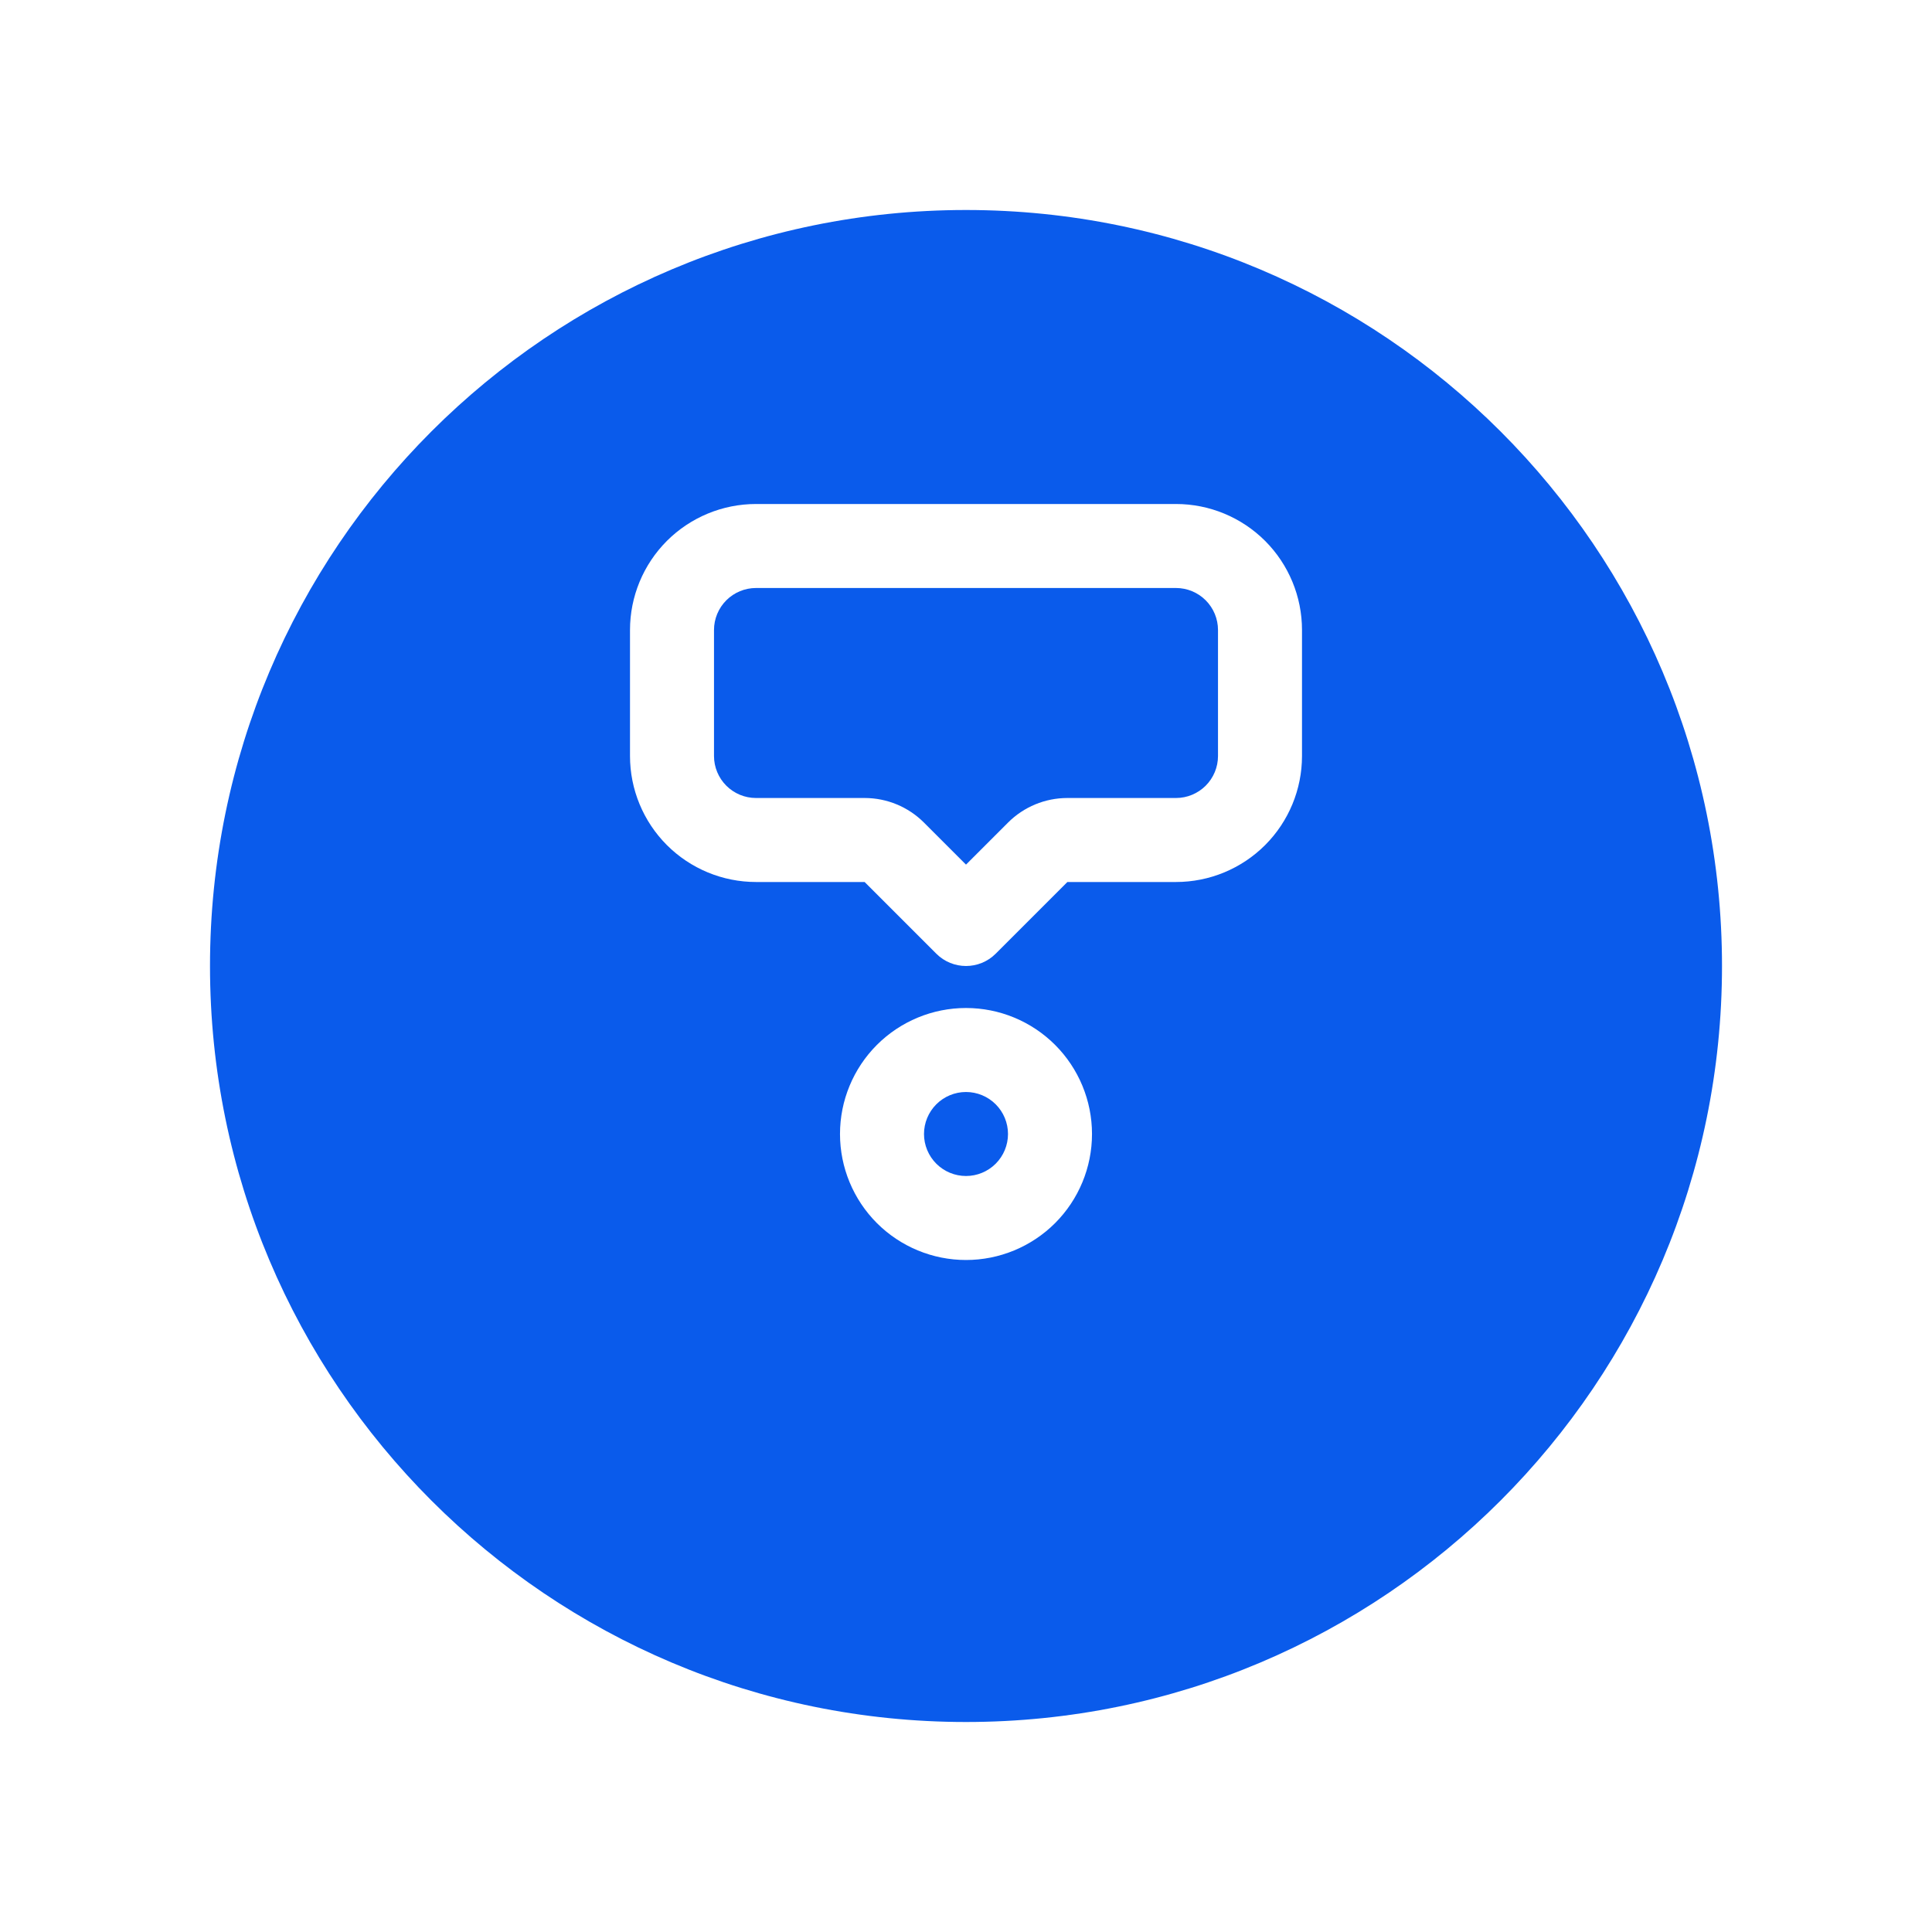 <?xml version="1.0" encoding="UTF-8"?> <svg xmlns="http://www.w3.org/2000/svg" width="92" height="92" viewBox="0 0 92 92" fill="none"><g filter="url(#filter0_d_122_50695)"><path d="M82 42C82 61.882 65.882 78 46 78C26.118 78 10 61.882 10 42C10 22.118 26.118 6 46 6C65.882 6 82 22.118 82 42Z" fill="#0A5BEB"></path></g><path fill-rule="evenodd" clip-rule="evenodd" d="M41.757 49.757C42.883 48.632 44.409 48 46 48C47.591 48 49.117 48.632 50.243 49.757C51.368 50.883 52 52.409 52 54C52 55.591 51.368 57.117 50.243 58.243C49.117 59.368 47.591 60 46 60C44.409 60 42.883 59.368 41.757 58.243C40.632 57.117 40 55.591 40 54C40 52.409 40.632 50.883 41.757 49.757ZM46 52C45.47 52 44.961 52.211 44.586 52.586C44.211 52.961 44 53.47 44 54C44 54.53 44.211 55.039 44.586 55.414C44.961 55.789 45.47 56 46 56C46.53 56 47.039 55.789 47.414 55.414C47.789 55.039 48 54.53 48 54C48 53.47 47.789 52.961 47.414 52.586C47.039 52.211 46.53 52 46 52Z" fill="white"></path><path fill-rule="evenodd" clip-rule="evenodd" d="M36 28C35.47 28 34.961 28.211 34.586 28.586C34.211 28.961 34 29.47 34 30V36C34 36.53 34.211 37.039 34.586 37.414C34.961 37.789 35.47 38 36 38H41.172C42.233 38 43.25 38.422 44 39.172C44 39.172 44 39.172 44 39.172L46 41.172L48 39.172C48 39.172 47.999 39.172 48 39.172C48.749 38.422 49.767 38 50.828 38H56C56.53 38 57.039 37.789 57.414 37.414C57.789 37.039 58 36.53 58 36V30C58 29.47 57.789 28.961 57.414 28.586C57.039 28.211 56.53 28 56 28H36ZM31.757 25.757C32.883 24.632 34.409 24 36 24H56C57.591 24 59.117 24.632 60.243 25.757C61.368 26.883 62 28.409 62 30V36C62 37.591 61.368 39.117 60.243 40.243C59.117 41.368 57.591 42 56 42H50.828L47.414 45.414C46.633 46.195 45.367 46.195 44.586 45.414L41.172 42L36 42C34.409 42 32.883 41.368 31.757 40.243C30.632 39.117 30 37.591 30 36V30C30 28.409 30.632 26.883 31.757 25.757Z" fill="white"></path><defs><filter id="filter0_d_122_50695" x="0" y="0" width="92" height="92" filterUnits="userSpaceOnUse" color-interpolation-filters="sRGB"><feFlood flood-opacity="0" result="BackgroundImageFix"></feFlood><feColorMatrix in="SourceAlpha" type="matrix" values="0 0 0 0 0 0 0 0 0 0 0 0 0 0 0 0 0 0 127 0" result="hardAlpha"></feColorMatrix><feOffset dy="4"></feOffset><feGaussianBlur stdDeviation="5"></feGaussianBlur><feComposite in2="hardAlpha" operator="out"></feComposite><feColorMatrix type="matrix" values="0 0 0 0 0 0 0 0 0 0 0 0 0 0 0 0 0 0 0.09 0"></feColorMatrix><feBlend mode="normal" in2="BackgroundImageFix" result="effect1_dropShadow_122_50695"></feBlend><feBlend mode="normal" in="SourceGraphic" in2="effect1_dropShadow_122_50695" result="shape"></feBlend></filter></defs></svg> 